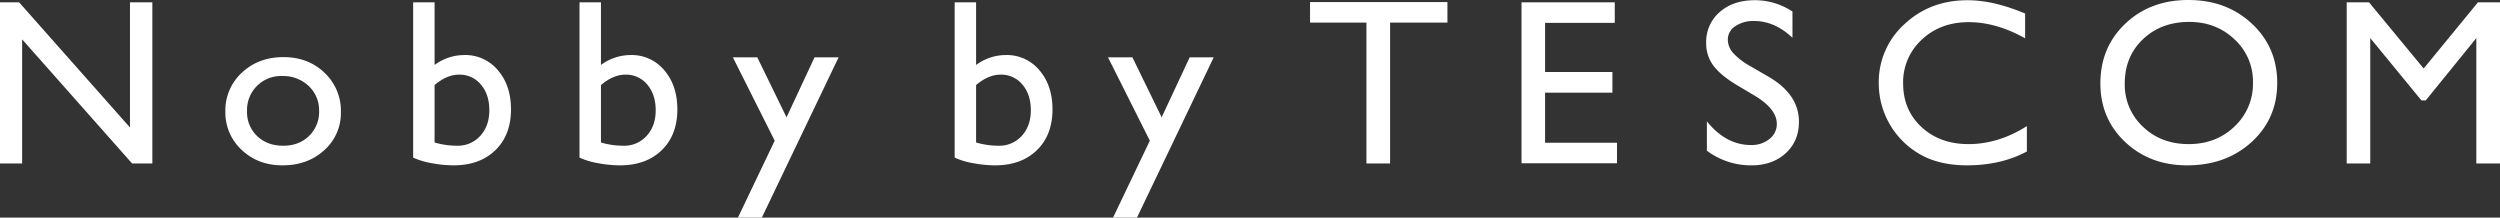 <svg xmlns="http://www.w3.org/2000/svg" width="1317.277" height="114.656" viewBox="0 0 1317.277 114.656"><rect x="0" y="0" width="1317.277" height="114.656" fill="#333333" stroke="none"/><g transform="translate(-0.001 -0.002)"><path d="M68.487.506V66.471L10.05.506H0V85.437H11.663V20.026L69.607,85.437H80.274V.506Z" transform="translate(0.001 0.709)" fill="#fff"/><path d="M80,12.523q13.027,0,21.652,8.238a27.437,27.437,0,0,1,8.622,20.7,26.074,26.074,0,0,1-8.747,20.093q-8.749,8-22.022,8-12.844,0-21.462-8.115a26.69,26.69,0,0,1-8.627-20.275A26.878,26.878,0,0,1,58.139,20.7Q66.851,12.527,80,12.523m-.62,9.971A17.87,17.87,0,0,0,60.835,41.036a17.267,17.267,0,0,0,5.333,13.1Q71.5,59.215,79.88,59.211q8.316,0,13.619-5.133a17.541,17.541,0,0,0,5.3-13.164,17.4,17.4,0,0,0-5.52-13.191,19.406,19.406,0,0,0-13.9-5.229" transform="translate(69.34 17.571)" fill="#fff"/><path d="M90.589.506h11.292V33.518a26.412,26.412,0,0,1,15.632-5.227,22.313,22.313,0,0,1,17.745,8.024q6.881,8.024,6.883,20.609,0,13.5-8.221,21.491t-21.991,8A62.74,62.74,0,0,1,100.3,85.255a38.933,38.933,0,0,1-9.711-2.92ZM101.881,44.1V74.373a41.581,41.581,0,0,0,11.85,1.7,15.787,15.787,0,0,0,12.251-5.229q4.744-5.227,4.744-13.436,0-8.323-4.436-13.556a14.439,14.439,0,0,0-11.566-5.227q-6.326,0-12.842,5.47" transform="translate(127.107 0.709)" fill="#fff"/><path d="M127.067.506h11.292V33.518a26.412,26.412,0,0,1,15.632-5.227,22.313,22.313,0,0,1,17.745,8.024q6.881,8.024,6.883,20.609,0,13.5-8.221,21.491t-21.991,8a62.741,62.741,0,0,1-11.629-1.156,38.933,38.933,0,0,1-9.711-2.92ZM138.359,44.1V74.373a41.581,41.581,0,0,0,11.85,1.7,15.787,15.787,0,0,0,12.251-5.229Q167.2,65.619,167.2,57.41q0-8.323-4.436-13.556A14.439,14.439,0,0,0,151.2,38.627q-6.326,0-12.842,5.47" transform="translate(178.291 0.709)" fill="#fff"/><path d="M203.727,12.573H216.4l-40.44,84.443h-12.6l19.376-40.524-22.044-43.92h12.866l15.411,31.594Z" transform="translate(225.465 17.641)" fill="#fff"/><path d="M209.32.506h11.292V33.518a26.412,26.412,0,0,1,15.632-5.227,22.3,22.3,0,0,1,17.74,8.024q6.889,8.024,6.885,20.609,0,13.5-8.219,21.491t-21.991,8a62.741,62.741,0,0,1-11.629-1.156,38.933,38.933,0,0,1-9.711-2.92ZM220.612,44.1V74.373a41.582,41.582,0,0,0,11.85,1.7,15.787,15.787,0,0,0,12.251-5.229q4.744-5.227,4.744-13.436,0-8.323-4.436-13.556a14.443,14.443,0,0,0-11.566-5.227q-6.326,0-12.842,5.47" transform="translate(293.702 0.709)" fill="#fff"/><path d="M285.979,12.573h12.669l-40.44,84.443h-12.6l19.376-40.524-22.044-43.92h12.866l15.411,31.594Z" transform="translate(340.875 17.641)" fill="#fff"/><path d="M287.238.455h72.4V11.276h-30.21v74.23h-12.47V11.276H287.238Z" transform="translate(403.032 0.638)" fill="#fff"/><path d="M333.61.506h49.132V11.327H346.017v25.9H381.5V48.109H346.017V74.493h37.9V85.314H333.61Z" transform="translate(468.097 0.709)" fill="#fff"/><path d="M399.9,50.49l-9.43-5.614q-8.875-5.31-12.624-10.446A19.505,19.505,0,0,1,374.1,22.607a20.7,20.7,0,0,1,7.1-16.3Q388.3.053,399.654.051a35.416,35.416,0,0,1,19.912,5.974v13.8q-9.369-8.828-20.16-8.827a16.937,16.937,0,0,0-9.987,2.754,8.319,8.319,0,0,0-3.91,7.053,10.751,10.751,0,0,0,2.879,7.147,36.12,36.12,0,0,0,9.259,7l9.475,5.494q15.857,9.286,15.858,23.63,0,10.216-6.981,16.6t-18.144,6.385a38.612,38.612,0,0,1-23.387-7.738V63.871q10.046,12.476,23.262,12.477a14.807,14.807,0,0,0,9.709-3.179,9.893,9.893,0,0,0,3.876-7.966q0-7.754-11.412-14.712" transform="translate(524.905 0.071)" fill="#fff"/><path d="M489.982,66.379V79.755q-13.651,7.292-31.515,7.293-14.516,0-24.627-5.712a43.035,43.035,0,0,1-21.9-37.45A41.055,41.055,0,0,1,425.431,12.7Q438.927.049,458.714.05q13.647,0,30.337,6.993V20.111q-15.2-8.507-29.717-8.509-14.887,0-24.719,9.211a30.277,30.277,0,0,0-9.834,23.072q0,13.983,9.677,22.981t24.752,8.995q15.756,0,30.77-9.483" transform="translate(578.004 0.07)" fill="#fff"/><path d="M506.9,0q20.085,0,33.447,12.46t13.359,31.25q0,18.784-13.484,31.1t-34,12.309q-19.591,0-32.644-12.309T460.533,43.954q0-19.029,13.14-31.493T506.9,0m.5,11.549q-14.877,0-24.449,9.12t-9.579,23.284a30.2,30.2,0,0,0,9.61,22.859q9.606,9.12,24.046,9.12,14.505,0,24.2-9.3a30.785,30.785,0,0,0,9.7-23.161,30.09,30.09,0,0,0-9.7-22.71q-9.7-9.206-23.832-9.209" transform="translate(646.187 0.001)" fill="#fff"/><path d="M583.71.506h11.6V85.437h-12.47V19.353L556.2,52.18h-2.3L526.946,19.353V85.437H514.541V.506h11.744l28.8,34.881Z" transform="translate(721.966 0.709)" fill="#fff"/></g></svg>